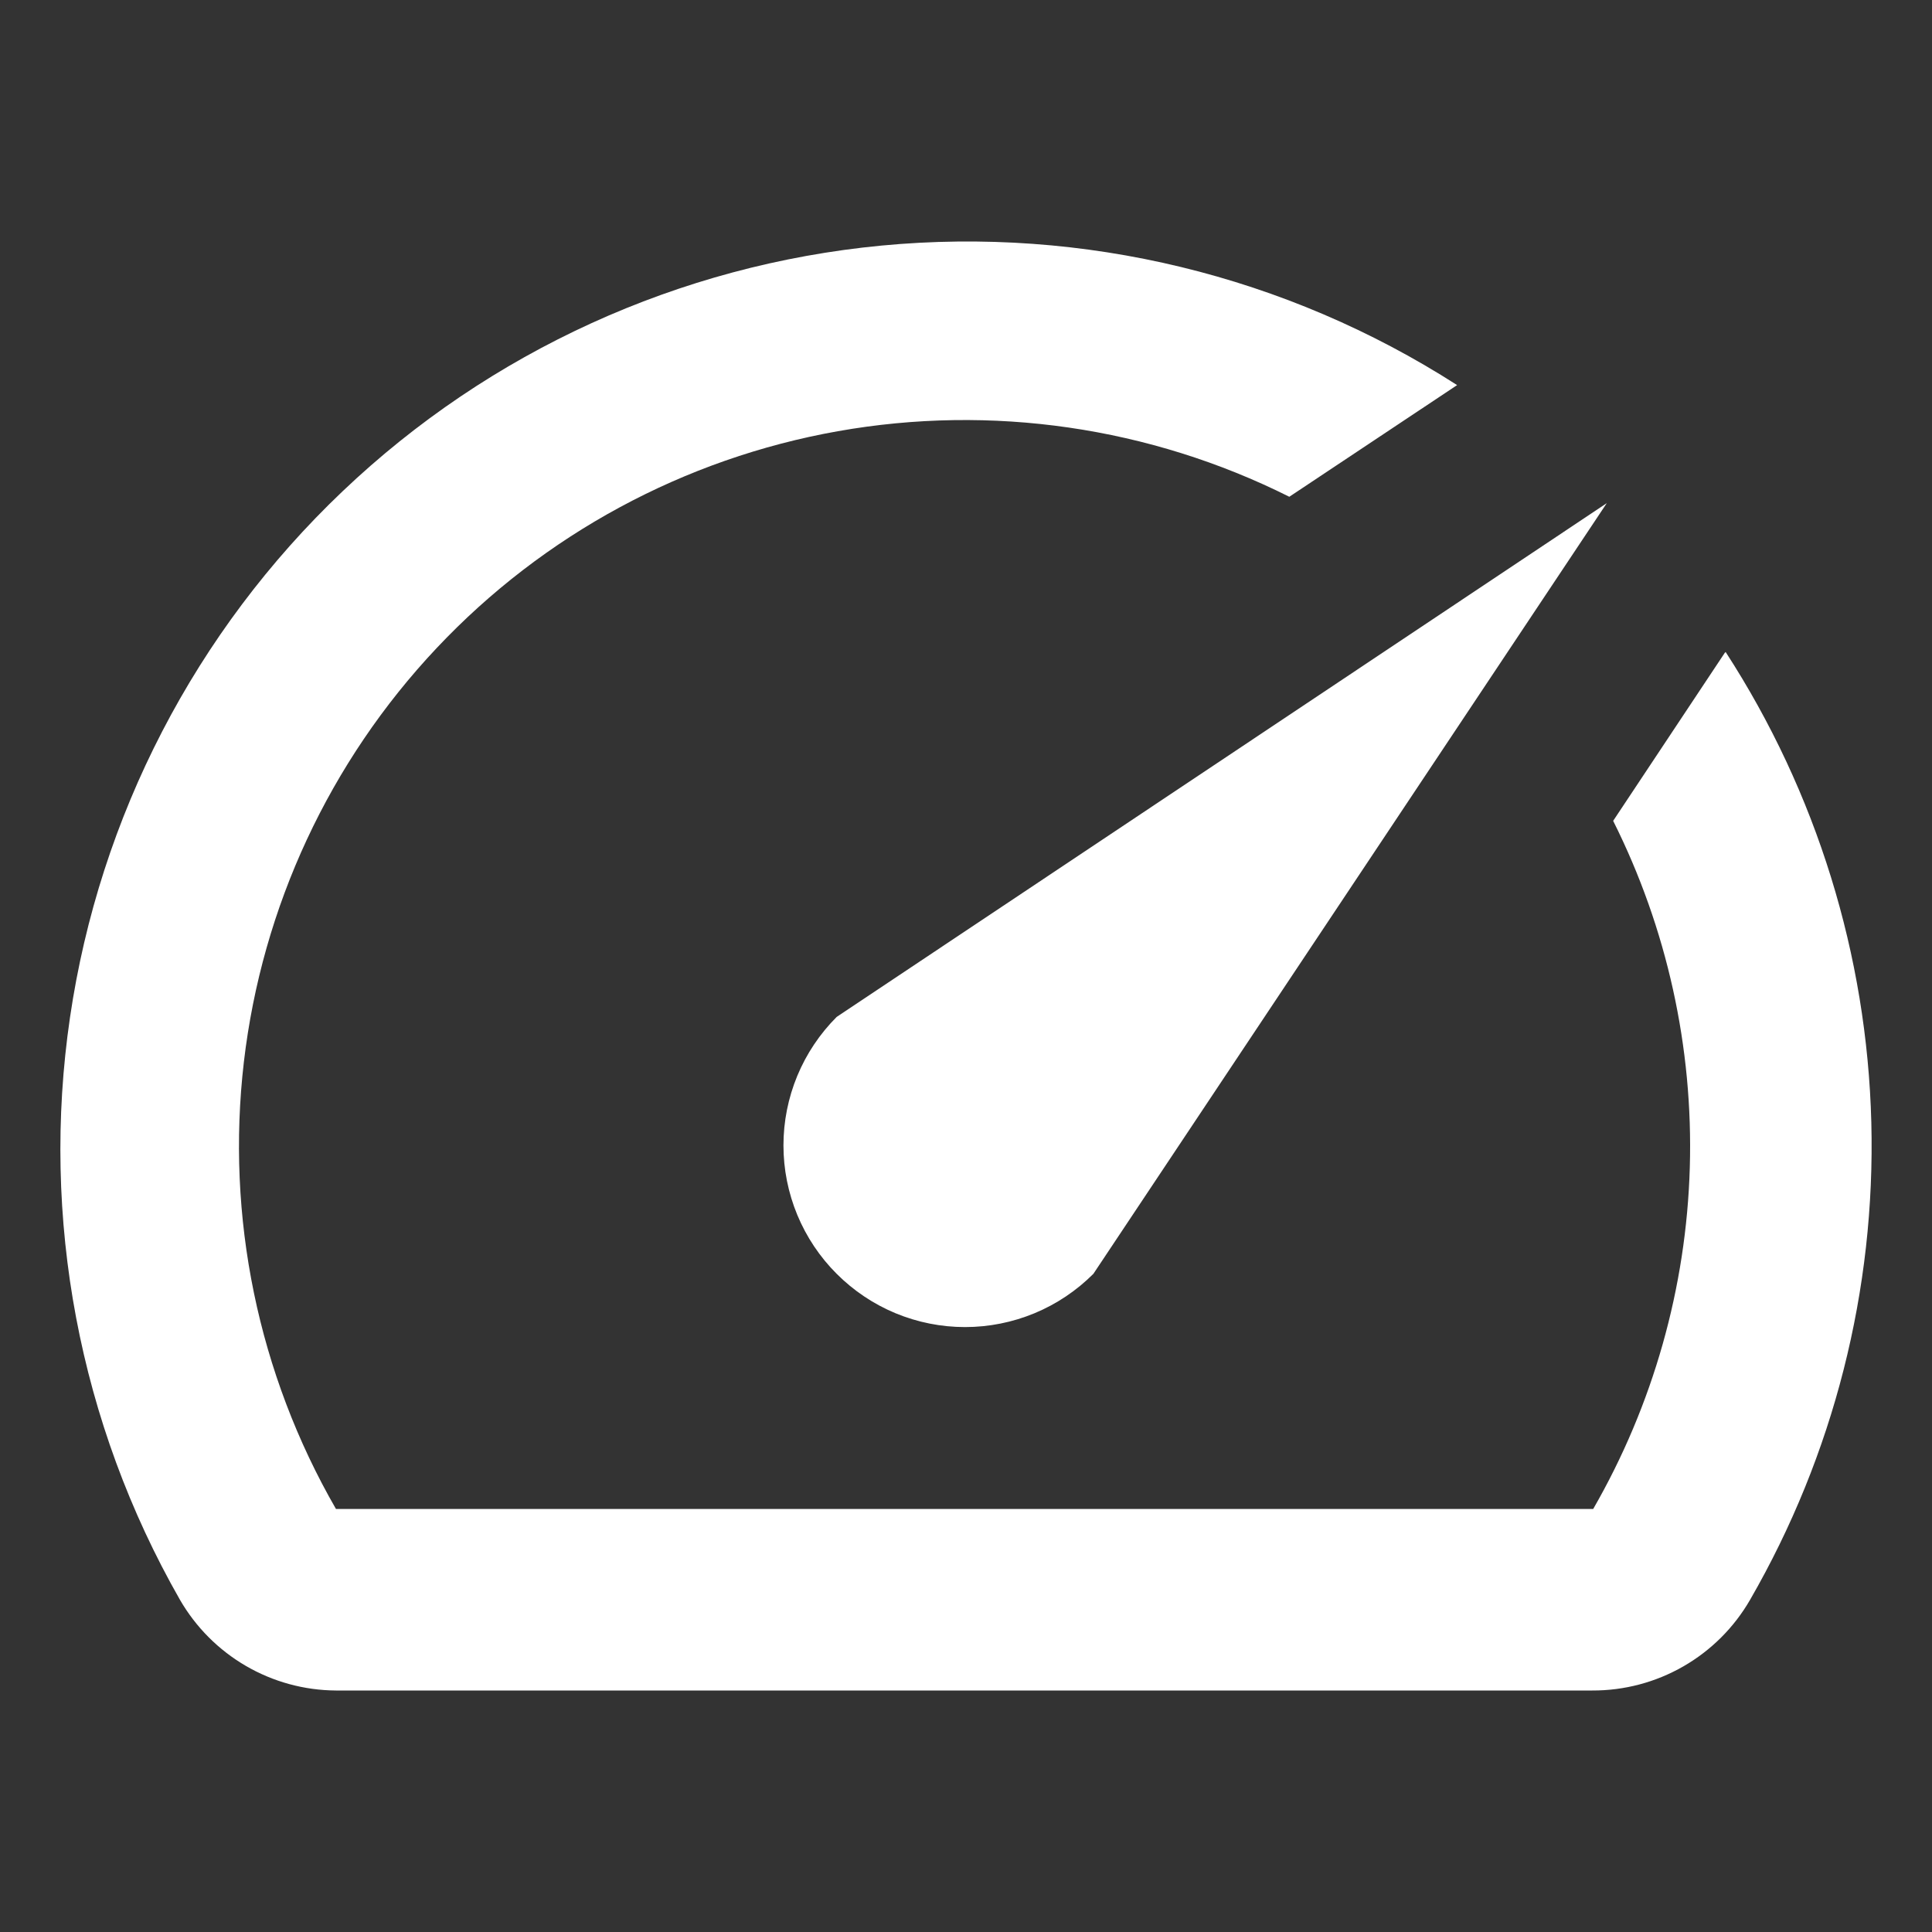 <svg width="64" height="64" viewBox="0 0 64 64" fill="none" xmlns="http://www.w3.org/2000/svg">
<rect x="0" y="0" width="64" height="64" fill="#333333" stroke="none"/>
<path d="M57.134 21.628L53.438 27.192C55.22 30.749 56.093 34.694 55.977 38.672C55.862 42.65 54.762 46.538 52.777 49.986H11.129C8.548 45.505 7.479 40.312 8.079 35.176C8.68 30.039 10.918 25.233 14.463 21.47C18.007 17.707 22.669 15.187 27.757 14.284C32.845 13.381 38.089 14.143 42.71 16.456L48.269 12.757C42.609 9.125 35.896 7.498 29.203 8.135C22.51 8.773 16.223 11.638 11.35 16.273C6.476 20.908 3.296 27.044 2.319 33.702C1.342 40.358 2.624 47.151 5.96 52.993C6.485 53.902 7.238 54.658 8.144 55.185C9.051 55.713 10.08 55.994 11.129 56H52.746C53.806 56.004 54.847 55.728 55.765 55.2C56.683 54.672 57.446 53.911 57.975 52.993C60.744 48.193 62.133 42.721 61.99 37.181C61.847 31.641 60.177 26.248 57.164 21.598L57.134 21.628ZM27.716 42.197C28.274 42.756 28.937 43.2 29.666 43.503C30.396 43.805 31.178 43.961 31.968 43.961C32.758 43.961 33.539 43.805 34.269 43.503C34.999 43.2 35.661 42.756 36.22 42.197L53.227 16.667L27.716 33.687C27.157 34.246 26.714 34.909 26.411 35.639C26.109 36.369 25.953 37.152 25.953 37.942C25.953 38.733 26.109 39.515 26.411 40.245C26.714 40.975 27.157 41.639 27.716 42.197Z" fill="white"/>
</svg>
